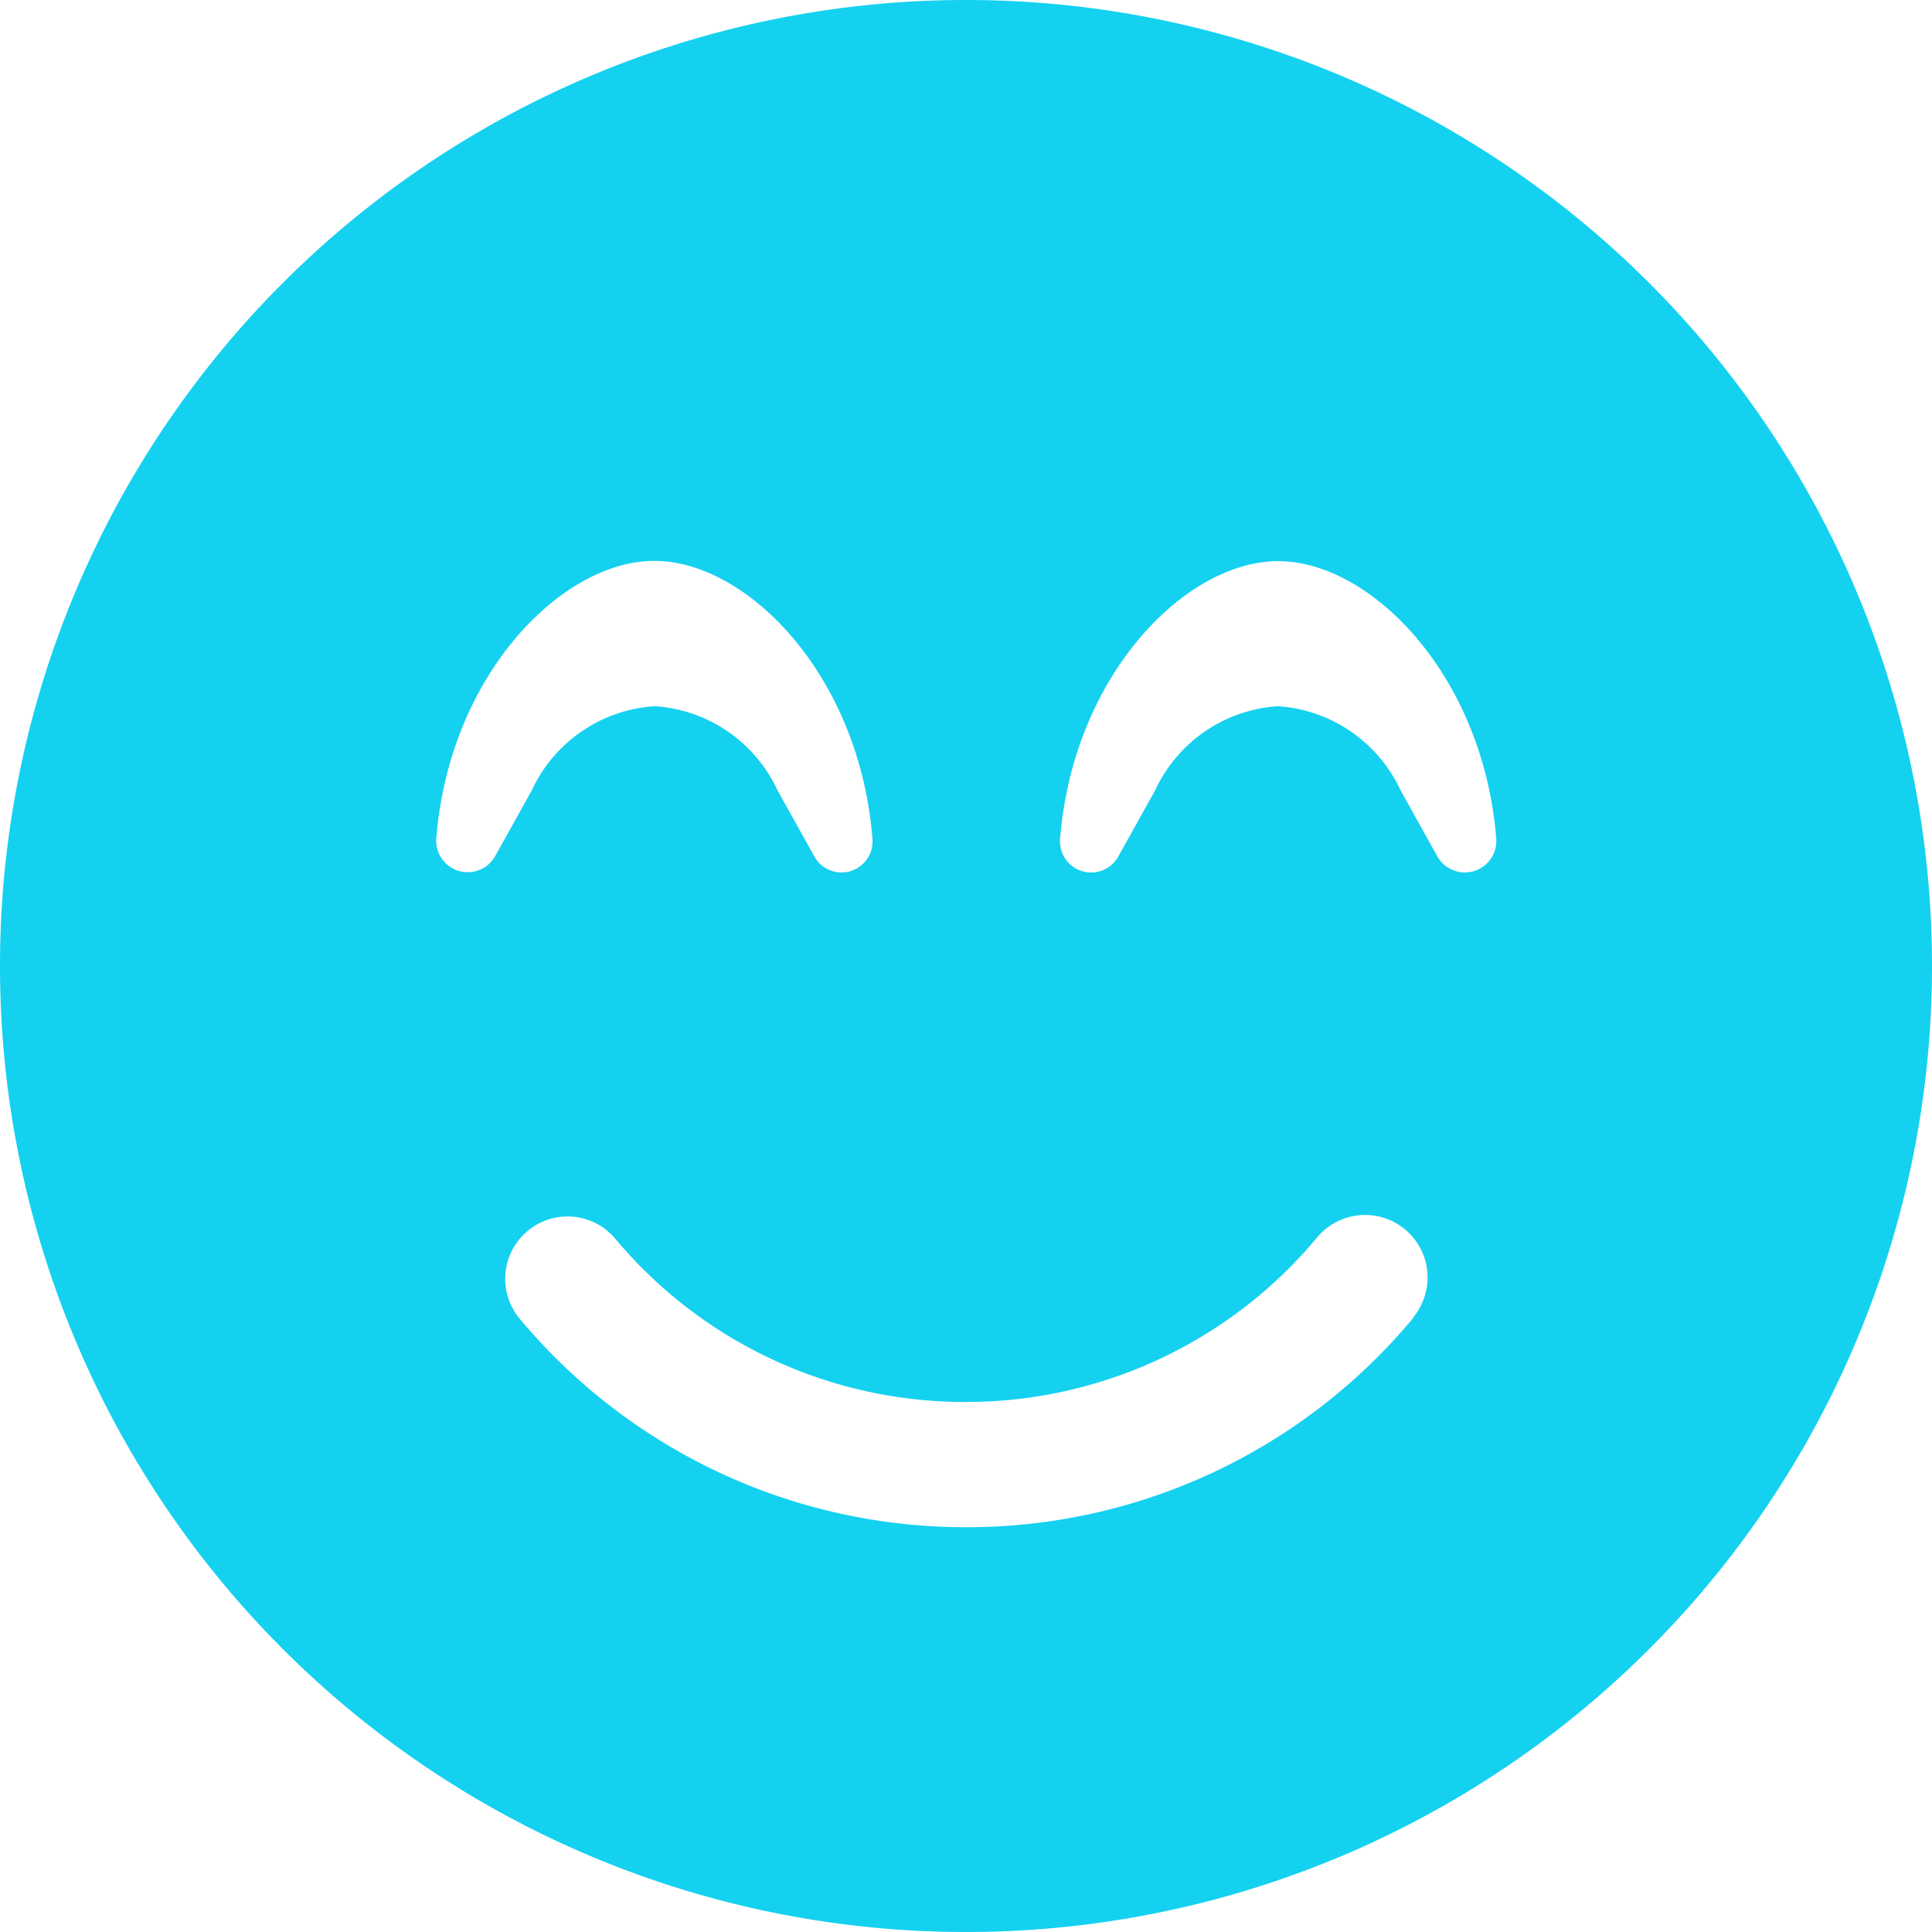 <svg xmlns="http://www.w3.org/2000/svg" width="29.062" height="29.062" viewBox="0 0 29.062 29.062"><path d="M14.531-25.781A14.529,14.529,0,0,0,0-11.25,14.529,14.529,0,0,0,14.531,3.281,14.529,14.529,0,0,0,29.062-11.25,14.529,14.529,0,0,0,14.531-25.781ZM6.562-13.16c.193-2.467,1.887-4.184,3.281-4.184s3.088,1.717,3.281,4.184a.467.467,0,0,1-.873.264l-.557-1A2.192,2.192,0,0,0,9.85-15.158,2.192,2.192,0,0,0,8-13.893l-.557,1A.474.474,0,0,1,6.562-13.16Zm14.7,7.2a8.729,8.729,0,0,1-6.727,3.152A8.729,8.729,0,0,1,7.8-5.965a.938.938,0,0,1,1.441-1.2,6.847,6.847,0,0,0,5.285,2.473,6.866,6.866,0,0,0,5.285-2.473A.938.938,0,0,1,21.258-5.965Zm.363-6.932-.557-1a2.192,2.192,0,0,0-1.846-1.266,2.192,2.192,0,0,0-1.846,1.266l-.557,1a.468.468,0,0,1-.873-.264c.193-2.467,1.887-4.184,3.281-4.184s3.088,1.717,3.281,4.184A.474.474,0,0,1,21.621-12.9Z" transform="translate(0 25.781)" fill="#14d1f0"/></svg>